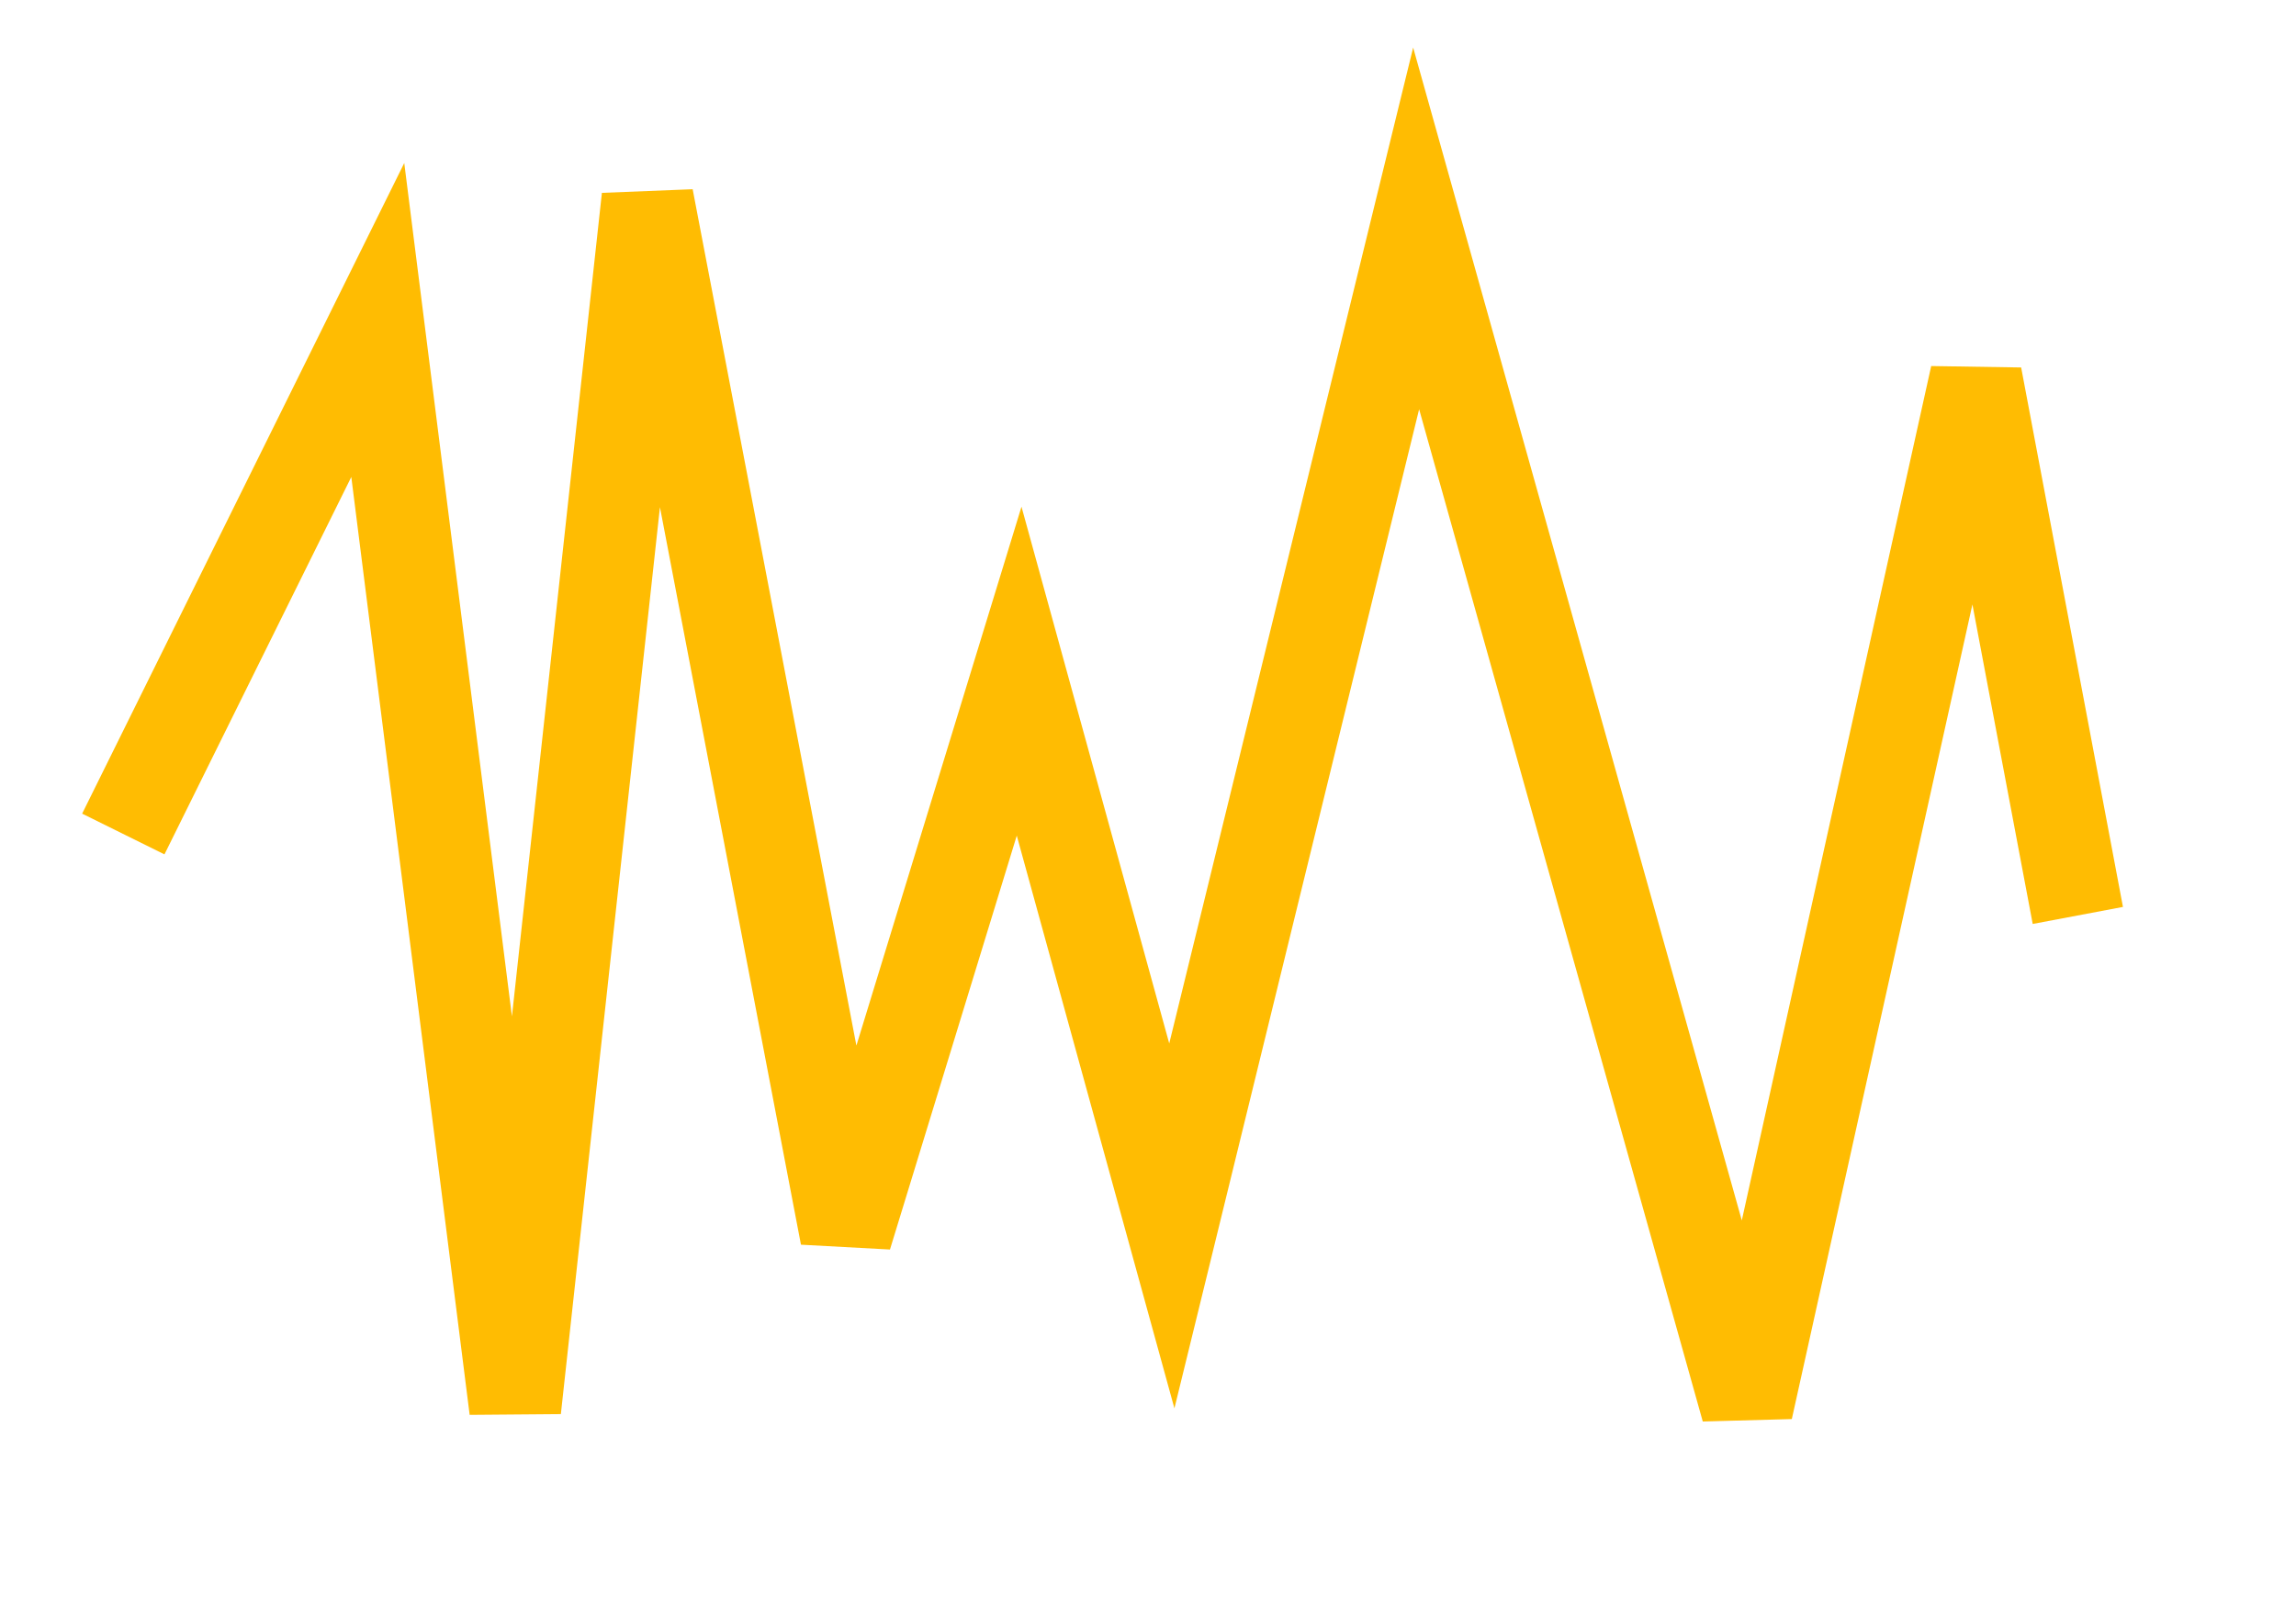 <svg id="Layer_3" data-name="Layer 3" xmlns="http://www.w3.org/2000/svg" width="35.278mm" height="24.694mm" viewBox="0 0 100 70"><defs><style>.cls-1{fill:none;stroke:#ffbc02;stroke-width:4px;}</style></defs><polyline class="cls-1" points="5.369 36.33 16.453 13.939 22.439 61.382 28.203 8.618 36.849 53.844 44.387 29.236 51.038 53.401 61.679 9.949 76.089 61.382 86.065 16.378 90.499 39.877"/></svg>